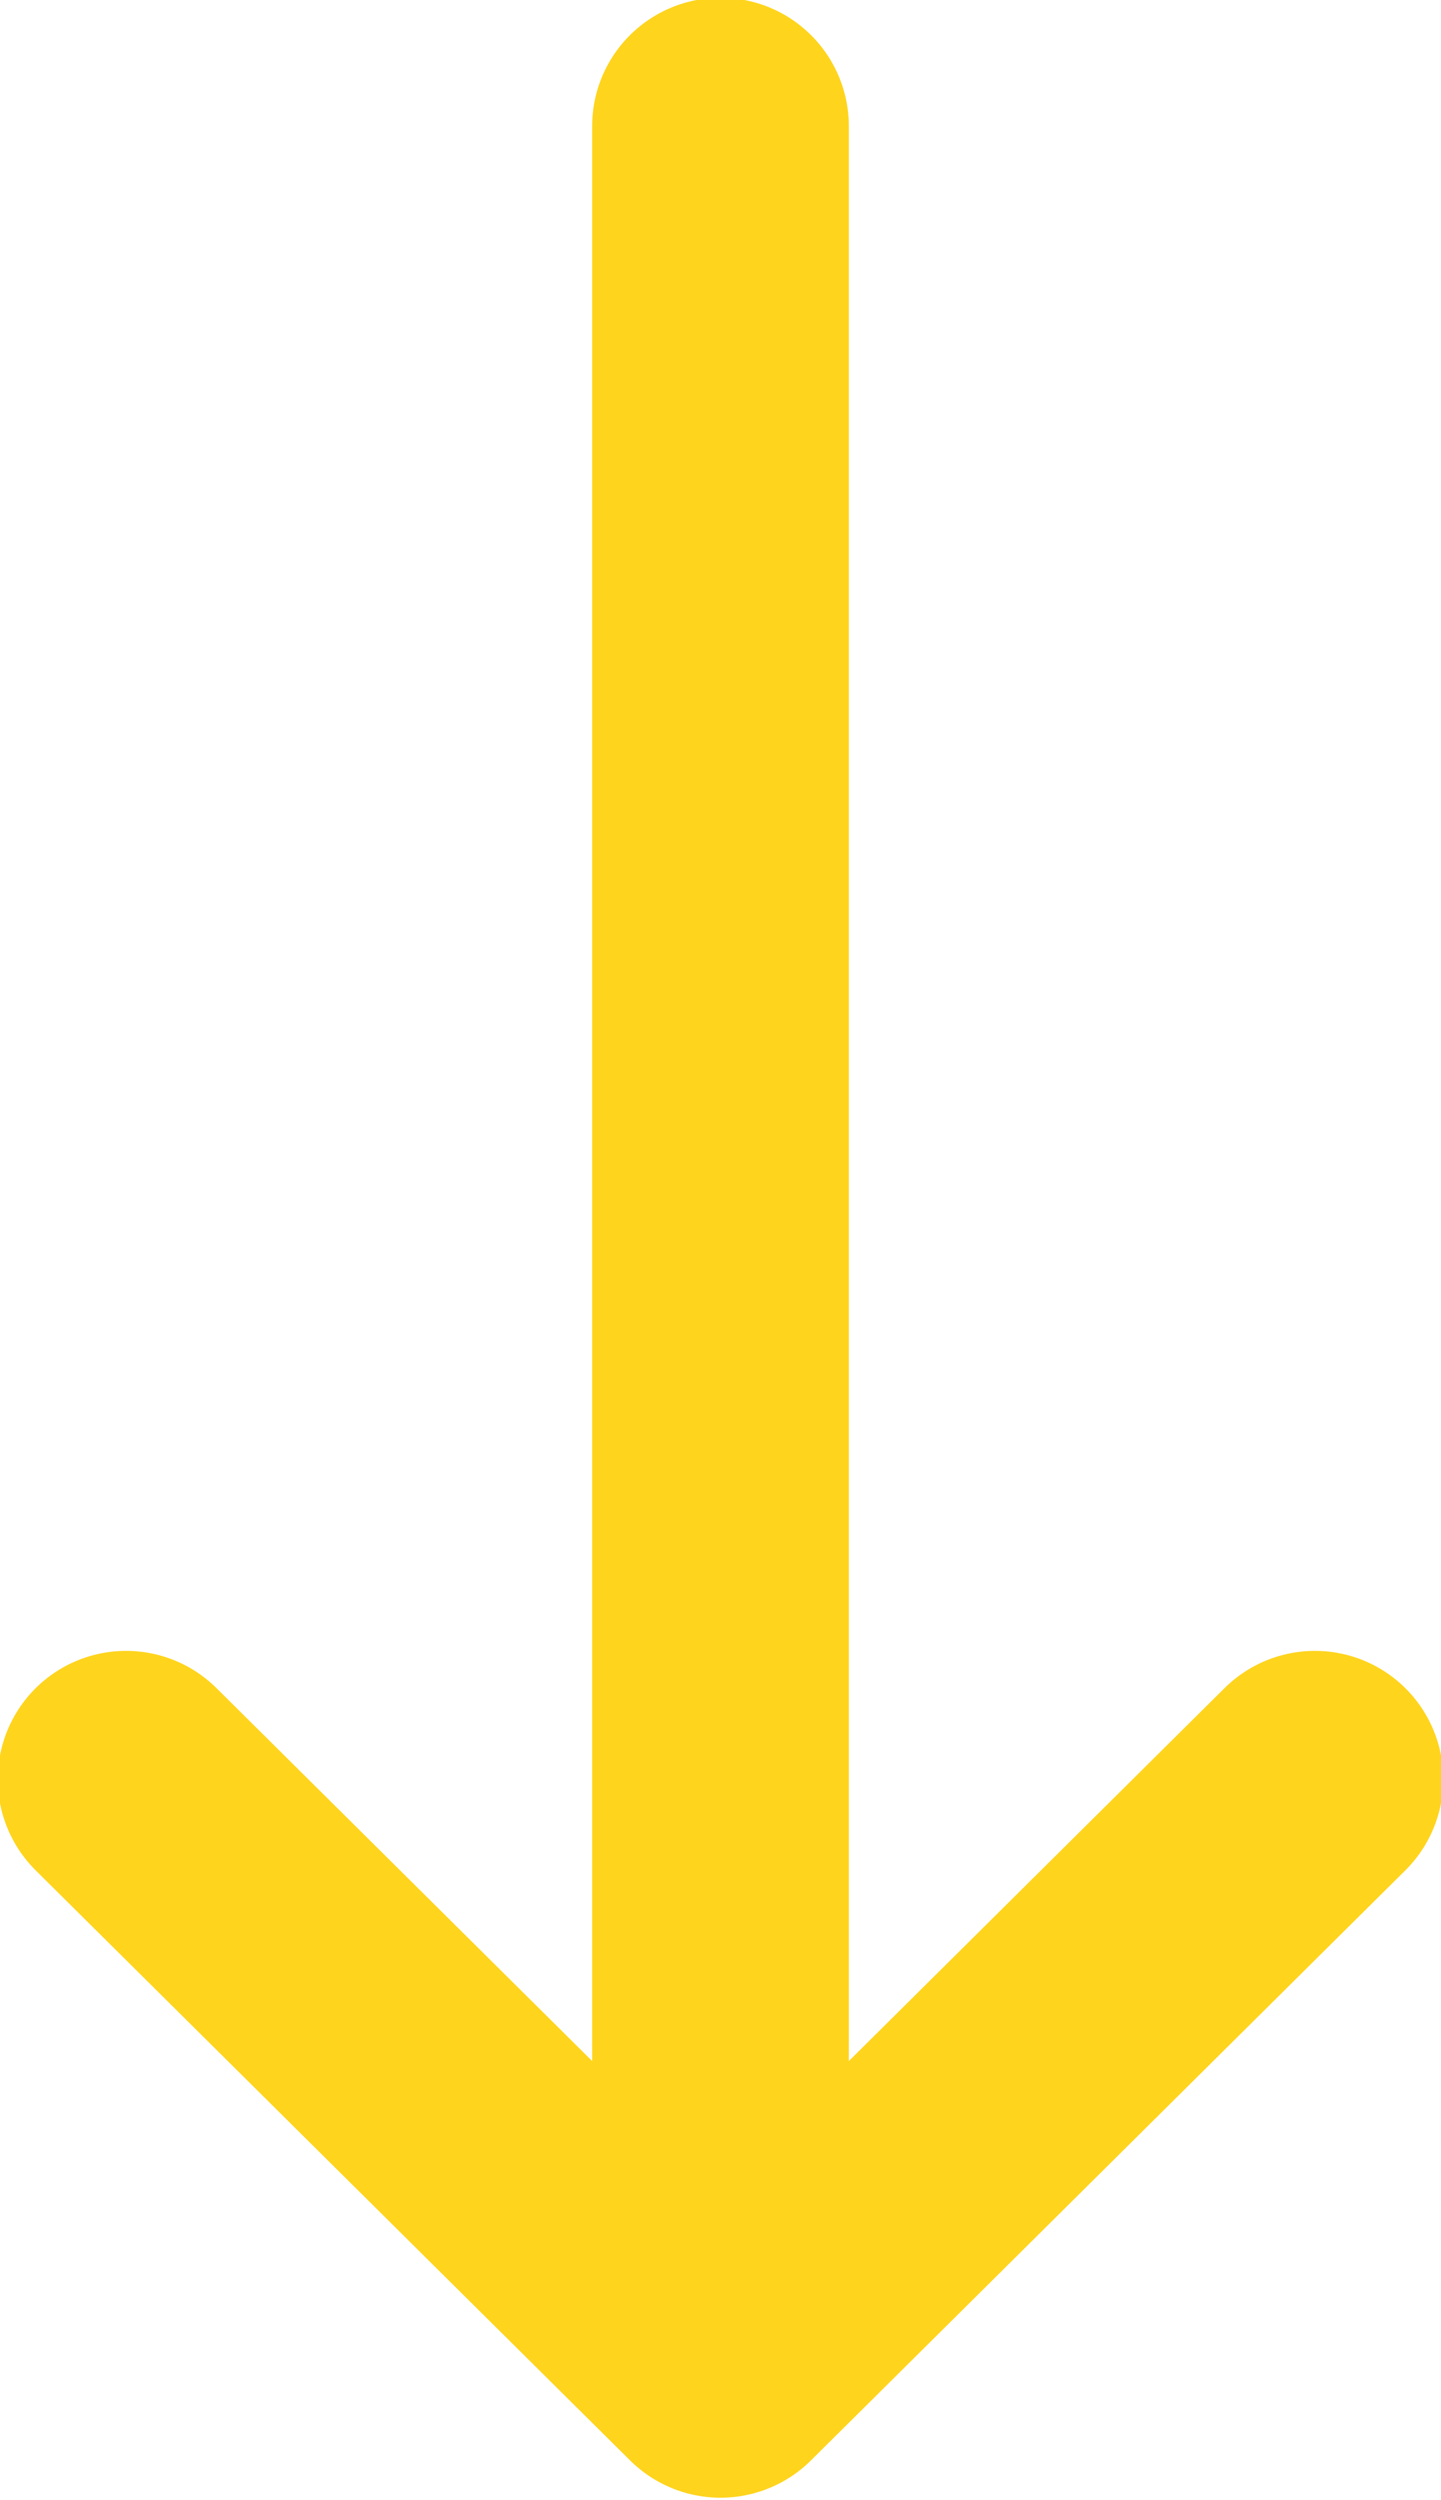 <svg xmlns="http://www.w3.org/2000/svg" id="Layer_1" data-name="Layer 1" version="1.1" viewBox="0 0 32 55.5">
  <defs>
    <clipPath id="clippath">
      <path d="M0 0h32v55.5H0z" style="stroke-width:0;fill:none"/>
    </clipPath>
    <style>
      .cls-1{stroke:#ffd41c;stroke-linecap:round;stroke-linejoin:round;stroke-width:5.7px;fill:none}
    </style>
  </defs>
  <g style="clip-path:url(#clippath)">
    <path d="M16 2.8v43.1M2.8 39.5 16 52.6l13.2-13.1" class="cls-1"/>
  </g>
</svg>
